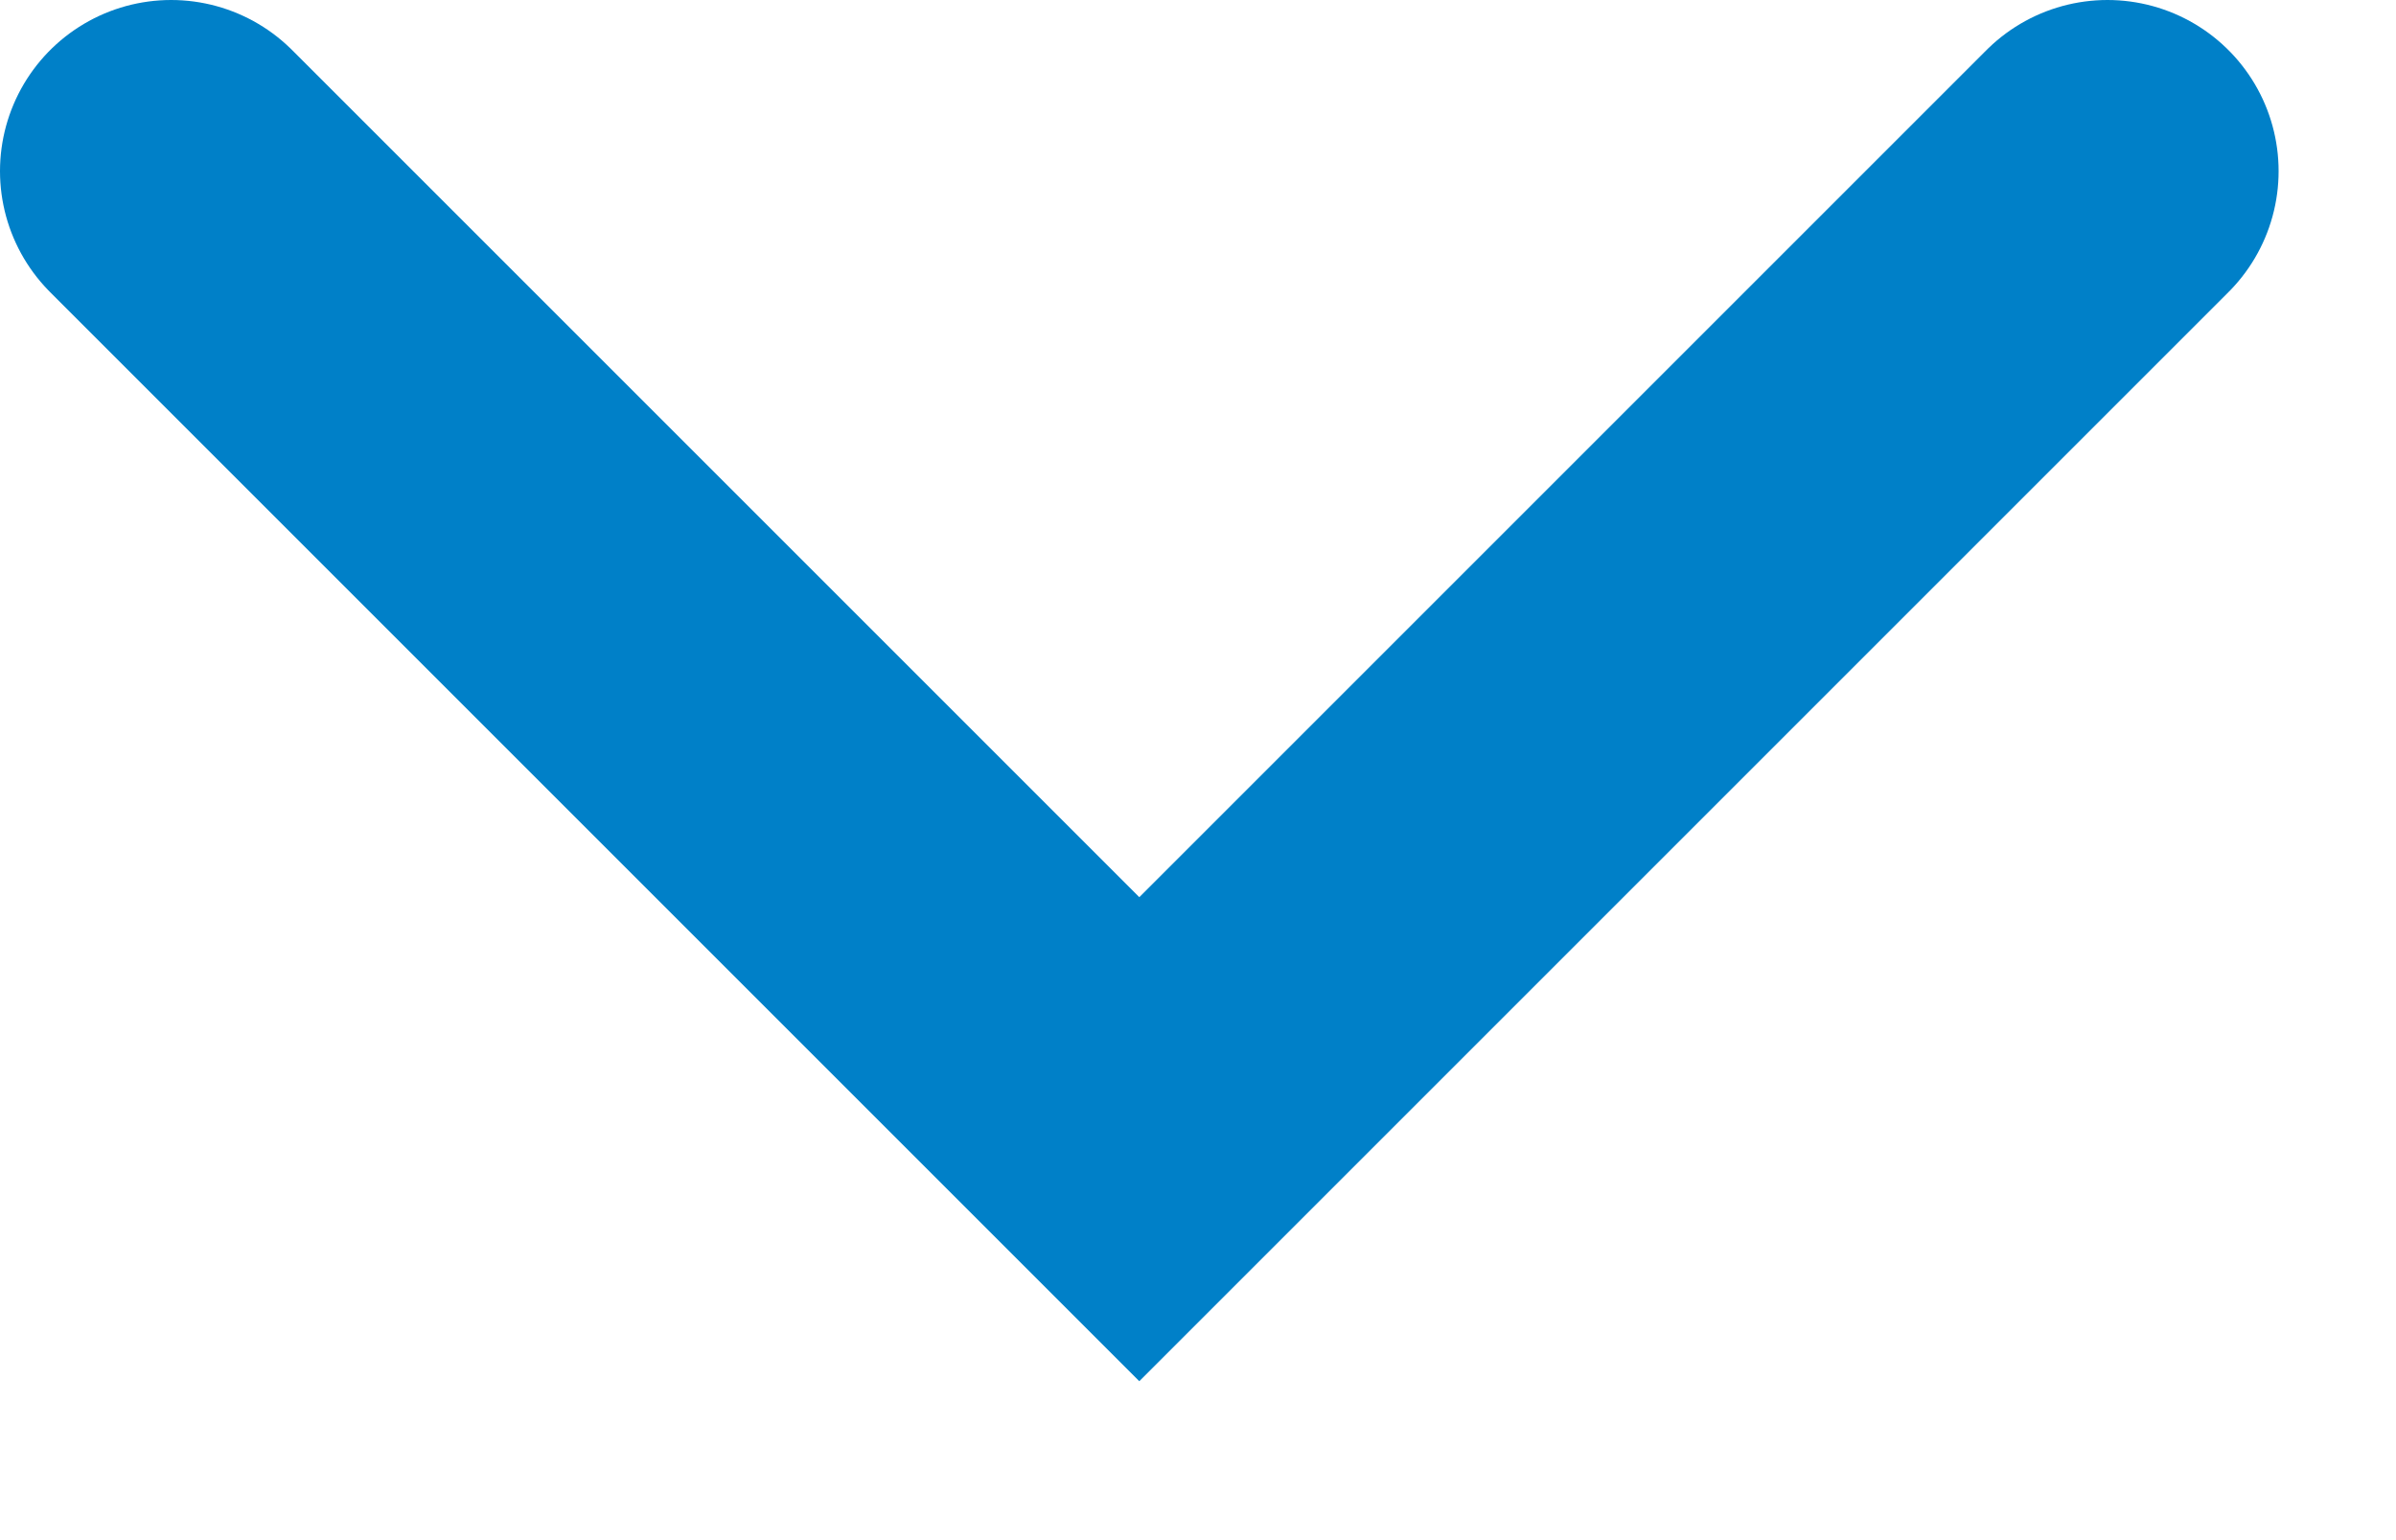 <?xml version="1.0" encoding="UTF-8"?> <svg xmlns="http://www.w3.org/2000/svg" width="14" height="9" viewBox="0 0 14 9" fill="none"><path d="M1 1L6.657 6.657L12.314 1" stroke="#0080C8" stroke-width="2" stroke-linecap="round"></path></svg> 